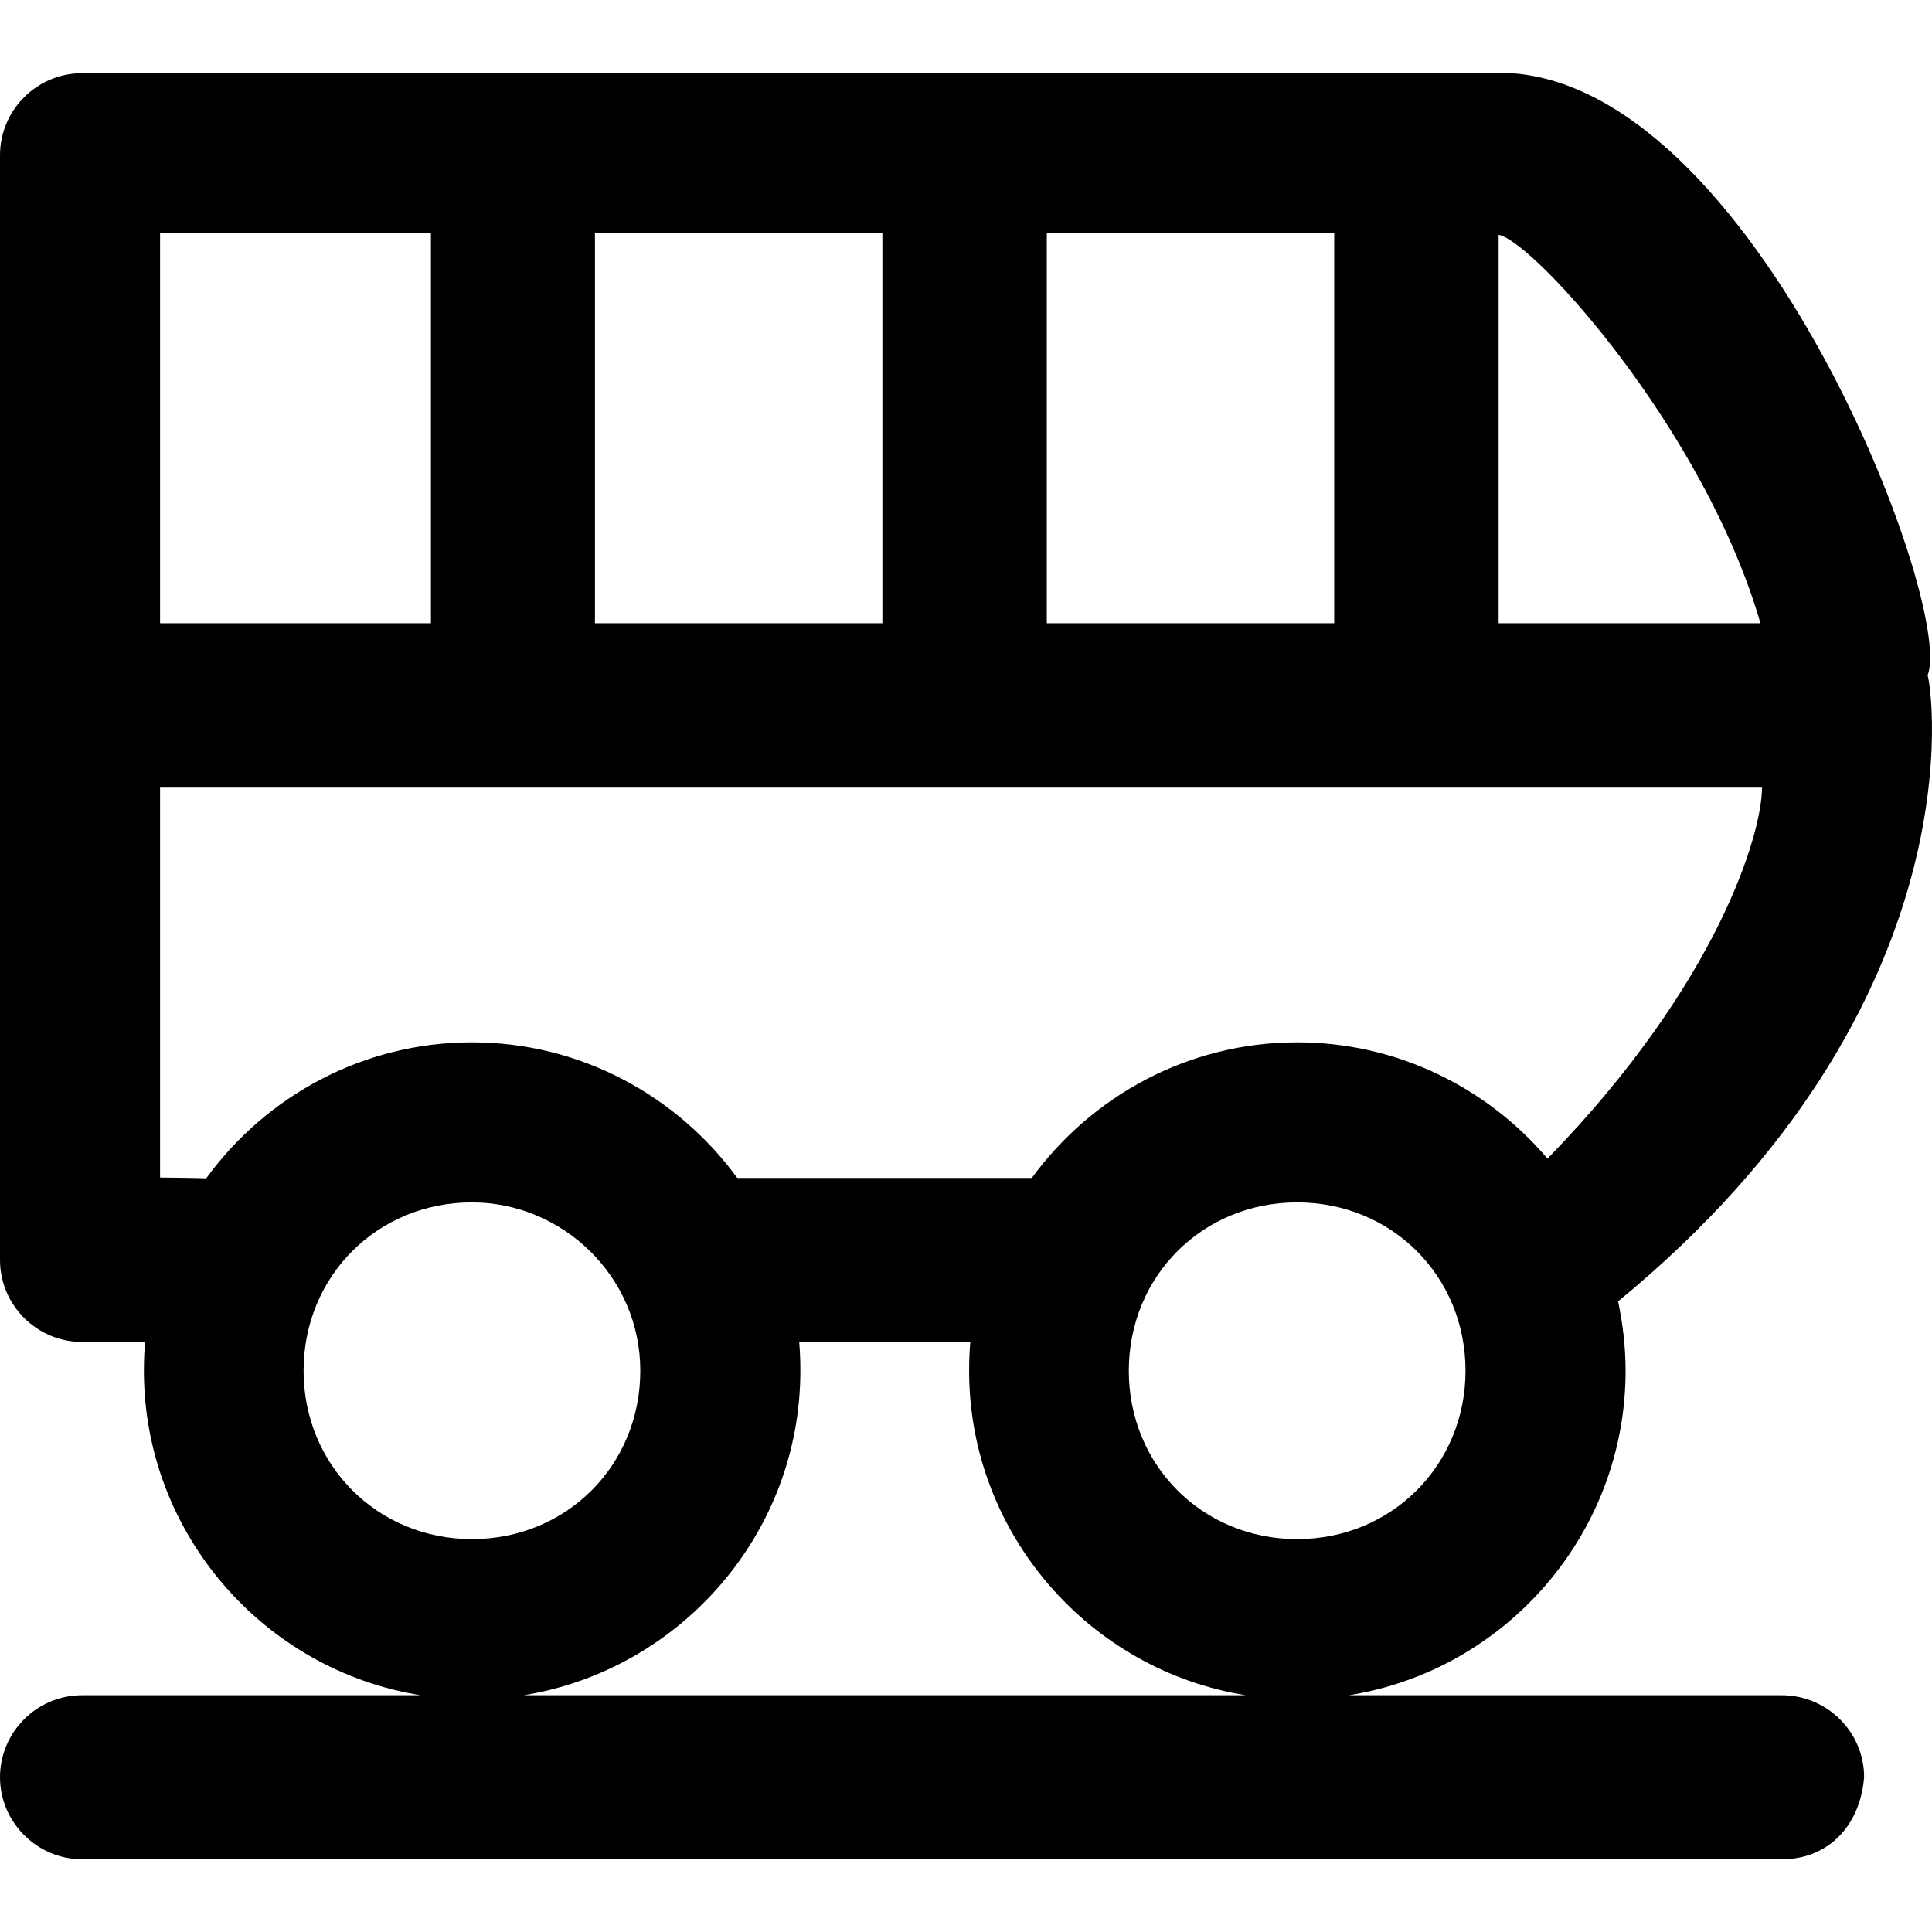 <?xml version="1.0" encoding="iso-8859-1"?>
<!-- Uploaded to: SVG Repo, www.svgrepo.com, Generator: SVG Repo Mixer Tools -->
<svg fill="#000000" height="800px" width="800px" version="1.1" id="Capa_1" xmlns="http://www.w3.org/2000/svg" xmlns:xlink="http://www.w3.org/1999/xlink" 
	 viewBox="0 0 490.018 490.018" xml:space="preserve">
<g>
	<path d="M451.9,429.967H342.1c39.7-6.3,70.2-40.9,70.2-82.3c0-6-0.7-11.9-1.9-17.6c92.1-75.6,79.5-156.4,78.5-158.8
		c7.2-17.8-46.3-157.4-112-152.7H20.8c-11.5,0-20.8,9.4-20.8,20.8v280.2c0,11.5,9.4,20.8,20.8,20.8h16c-0.2,2.4-0.3,4.8-0.3,7.3
		c0,41.4,30.6,76,70.2,82.3H20.8c-11.5,0-20.8,9.4-20.8,20.8s9.4,20.8,20.8,20.8H452c11.5,0,19.8-8.3,20.8-20.8
		C472.8,439.267,463.4,429.967,451.9,429.967z M329,390.367c-24,0-42.7-18.7-42.7-42.7s18.7-42.7,42.7-42.7s42.7,18.7,42.7,42.7
		C371.7,371.567,353,390.367,329,390.367z M446.5,158.067h-66.4v-98.5C389,61.167,432.4,109.167,446.5,158.067z M265.5,158.067
		v-98.9h72.9v98.9H265.5z M150.9,158.067v-98.9h72.9v98.9H150.9z M109.3,59.167v98.9H40.6v-98.9H109.3z M40.6,298.667v-98.9h406.3
		c0,11.5-11,49.5-54.4,94.1c-15.3-18-38.1-29.5-63.5-29.5c-27.6,0-52.1,13.6-67.3,34.4H187c-15.2-20.8-39.7-34.4-67.3-34.4
		s-52.2,13.6-67.4,34.5C51.5,298.767,40.6,298.667,40.6,298.667z M77,347.667c0-24,18.7-42.7,42.7-42.7c22.9,0,42.7,18.7,42.7,42.7
		s-18.7,42.7-42.7,42.7C95.7,390.367,77,371.567,77,347.667z M203,347.667c0-2.5-0.1-4.9-0.3-7.3h43.4c-0.2,2.4-0.3,4.8-0.3,7.3
		c0,41.4,30.6,76,70.2,82.3H132.8C172.4,423.567,203,389.067,203,347.667z"/>
</g>
</svg>